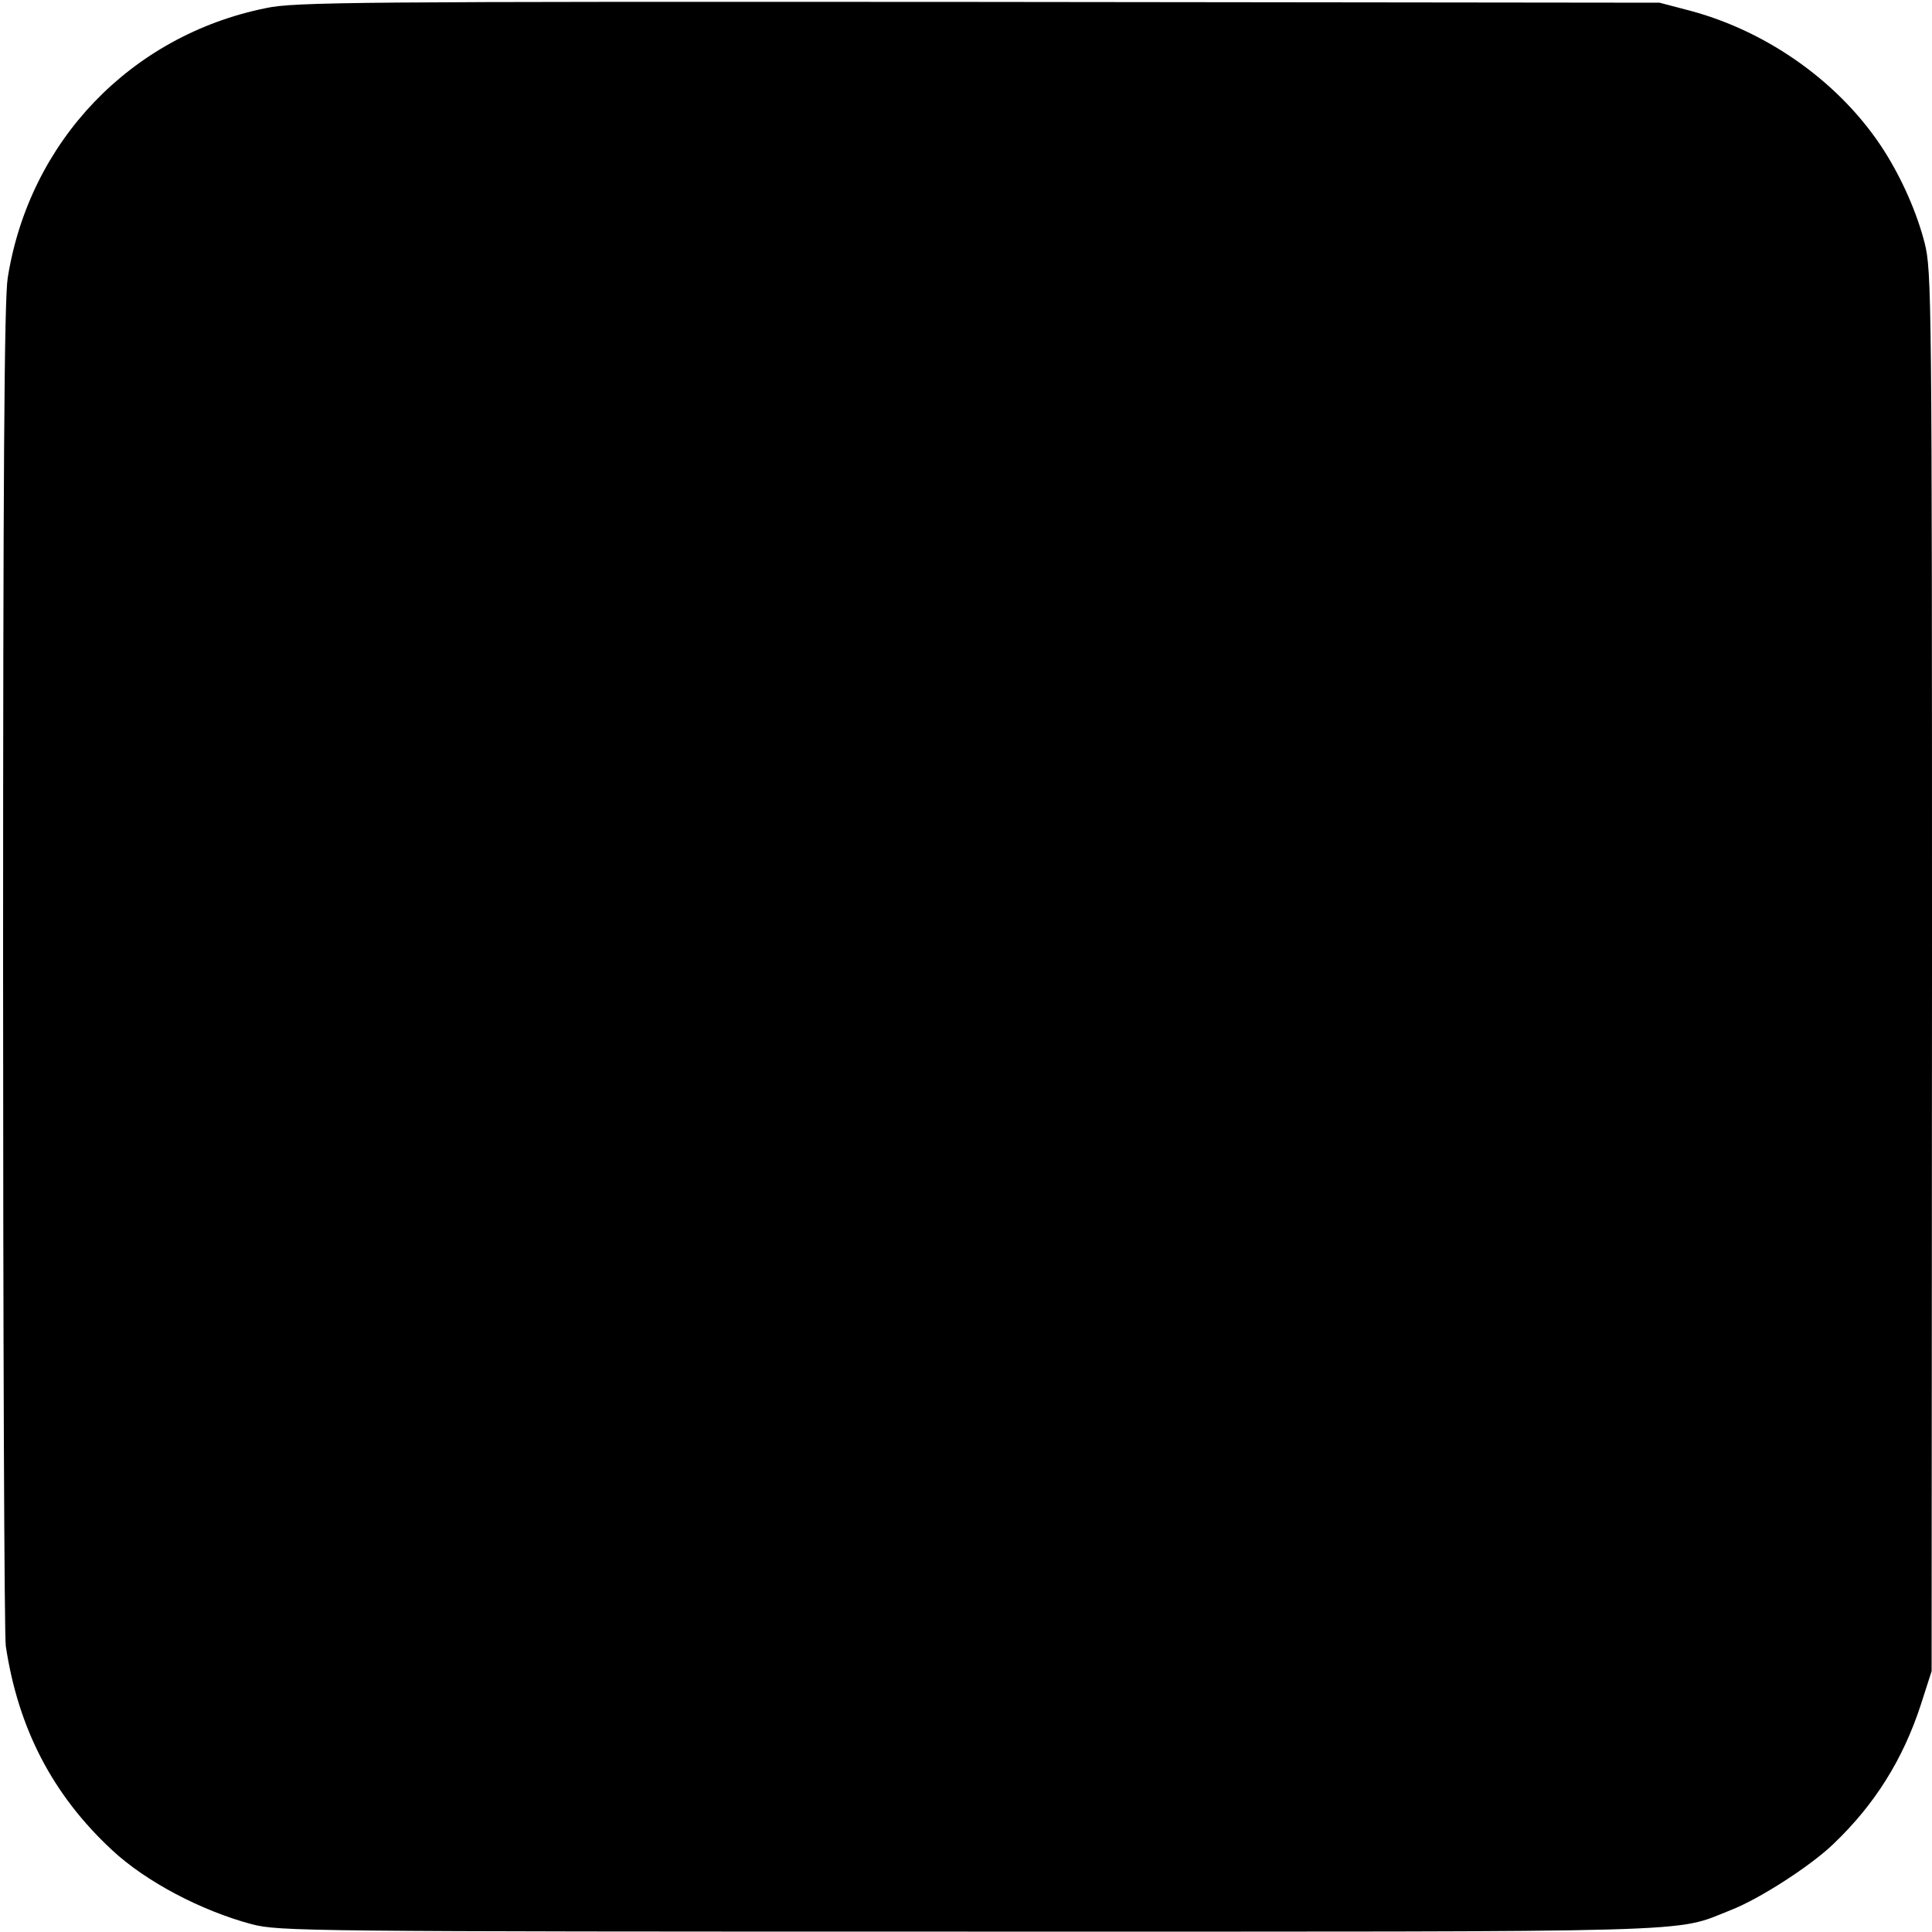 <svg version="1" xmlns="http://www.w3.org/2000/svg" width="666.667" height="666.667" viewBox="0 0 500 500" preserveAspectRatio="xMidYMid meet"><g fill="#000" stroke="none"><path d="M688 4979 c-350 -71 -612 -345 -668 -698 -9 -55 -12 -510 -12 -1785 0 -941 3 -1731 7 -1756 32 -213 121 -385 275 -528 88 -82 231 -157 362 -192 71 -18 133 -19 1853 -19 1942 0 1823 -4 1975 56 74 29 206 114 265 171 107 102 180 219 226 360 l28 87 1 1811 c0 1752 -1 1813 -19 1885 -20 78 -58 165 -105 239 -109 171 -296 307 -501 362 l-80 21 -1762 2 c-1620 1 -1770 0 -1845 -16z" transform="translate(0,500) scale(0.1,-0.1)"/></g></svg>